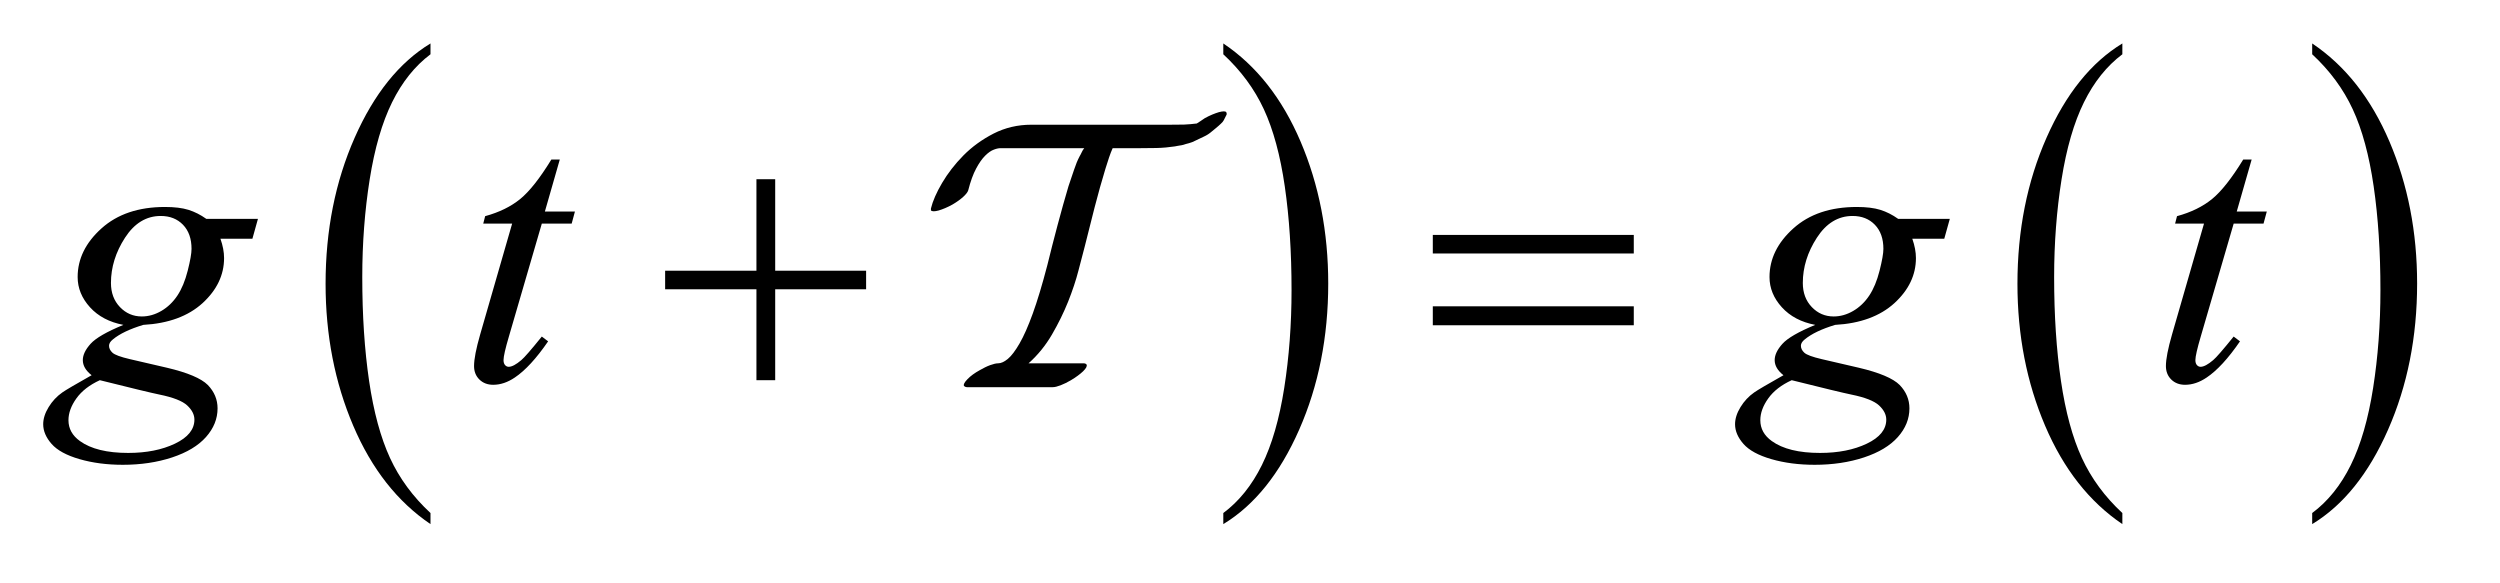 <?xml version="1.0" encoding="UTF-8"?>
<!DOCTYPE svg PUBLIC '-//W3C//DTD SVG 1.0//EN'
          'http://www.w3.org/TR/2001/REC-SVG-20010904/DTD/svg10.dtd'>
<svg stroke-dasharray="none" shape-rendering="auto" xmlns="http://www.w3.org/2000/svg" font-family="'Dialog'" text-rendering="auto" width="90" fill-opacity="1" color-interpolation="auto" color-rendering="auto" preserveAspectRatio="xMidYMid meet" font-size="12px" viewBox="0 0 90 21" fill="black" xmlns:xlink="http://www.w3.org/1999/xlink" stroke="black" image-rendering="auto" stroke-miterlimit="10" stroke-linecap="square" stroke-linejoin="miter" font-style="normal" stroke-width="1" height="21" stroke-dashoffset="0" font-weight="normal" stroke-opacity="1"
><!--Generated by the Batik Graphics2D SVG Generator--><defs id="genericDefs"
  /><g
  ><defs id="defs1"
    ><clipPath clipPathUnits="userSpaceOnUse" id="clipPath1"
      ><path d="M1.043 1.265 L57.633 1.265 L57.633 14.283 L1.043 14.283 L1.043 1.265 Z"
      /></clipPath
      ><clipPath clipPathUnits="userSpaceOnUse" id="clipPath2"
      ><path d="M1.043 1.265 L1.043 14.283 L57.633 14.283 L57.633 1.265 Z"
      /></clipPath
      ><clipPath clipPathUnits="userSpaceOnUse" id="clipPath3"
      ><path d="M33.317 40.542 L33.317 457.786 L1841.324 457.786 L1841.324 40.542 Z"
      /></clipPath
    ></defs
    ><g transform="scale(1.576,1.576) translate(-1.043,-1.265)"
    ><path d="M29.057 3.831 C29.039 3.802 28.983 3.802 28.886 3.827 C28.79 3.856 28.683 3.899 28.566 3.963 C28.531 3.988 28.498 4.01 28.469 4.029 C28.44 4.047 28.411 4.067 28.381 4.086 C28.288 4.1 28.19 4.104 28.088 4.111 C27.985 4.114 27.875 4.114 27.759 4.114 L26.705 4.114 L24.599 4.114 C24.289 4.114 24.002 4.182 23.739 4.316 C23.476 4.451 23.246 4.618 23.05 4.816 C22.854 5.015 22.692 5.225 22.563 5.444 C22.434 5.663 22.349 5.858 22.308 6.027 L22.308 6.07 C22.332 6.098 22.39 6.098 22.484 6.073 C22.578 6.045 22.683 6.002 22.8 5.937 C22.899 5.879 22.981 5.82 23.046 5.761 C23.11 5.702 23.148 5.653 23.16 5.612 C23.212 5.408 23.272 5.242 23.34 5.116 C23.407 4.99 23.476 4.892 23.546 4.822 C23.616 4.752 23.683 4.705 23.748 4.682 C23.812 4.657 23.862 4.65 23.897 4.65 L25.81 4.65 C25.786 4.678 25.768 4.71 25.753 4.742 C25.738 4.774 25.723 4.805 25.705 4.834 C25.658 4.923 25.616 5.024 25.578 5.141 C25.539 5.258 25.497 5.384 25.45 5.519 C25.368 5.794 25.285 6.091 25.2 6.41 C25.115 6.728 25.038 7.031 24.968 7.318 C24.851 7.768 24.739 8.138 24.634 8.428 C24.529 8.718 24.428 8.946 24.331 9.113 C24.235 9.279 24.146 9.396 24.064 9.464 C23.982 9.531 23.909 9.564 23.844 9.564 C23.798 9.564 23.736 9.578 23.66 9.606 C23.584 9.634 23.505 9.674 23.423 9.721 C23.306 9.785 23.212 9.854 23.142 9.927 C23.072 10 23.046 10.051 23.063 10.08 C23.081 10.098 23.104 10.109 23.133 10.109 L25.091 10.109 C25.138 10.109 25.197 10.094 25.27 10.066 C25.344 10.038 25.421 9.999 25.503 9.952 C25.62 9.882 25.714 9.813 25.784 9.746 C25.854 9.678 25.88 9.627 25.863 9.592 C25.851 9.575 25.827 9.564 25.793 9.564 L24.538 9.564 C24.748 9.377 24.927 9.157 25.073 8.906 C25.219 8.655 25.342 8.404 25.442 8.155 C25.541 7.906 25.62 7.67 25.678 7.444 C25.737 7.219 25.784 7.039 25.819 6.905 C25.889 6.618 25.965 6.317 26.047 6.001 C26.129 5.685 26.211 5.392 26.293 5.123 C26.322 5.03 26.35 4.943 26.376 4.864 C26.403 4.785 26.43 4.714 26.459 4.65 L27.056 4.65 C27.173 4.65 27.306 4.649 27.456 4.646 C27.605 4.643 27.747 4.629 27.881 4.609 C27.91 4.605 27.943 4.595 27.978 4.591 C28.012 4.588 28.045 4.58 28.074 4.573 C28.11 4.559 28.152 4.549 28.202 4.536 C28.251 4.522 28.3 4.504 28.346 4.479 C28.405 4.45 28.469 4.419 28.539 4.387 C28.61 4.355 28.671 4.315 28.724 4.268 L28.82 4.189 C28.861 4.157 28.898 4.121 28.93 4.092 C28.962 4.064 28.984 4.037 28.996 4.013 L29.049 3.908 C29.066 3.883 29.069 3.861 29.057 3.838 Z" stroke="none" clip-path="url(#clipPath2)"
    /></g
    ><g transform="matrix(0.049,0,0,0.049,-1.643,-1.993)"
    ><path d="M349.812 417.594 L349.812 425.734 Q313.375 401.109 293.055 353.461 Q272.734 305.812 272.734 249.172 Q272.734 190.25 294.102 141.844 Q315.469 93.438 349.812 72.594 L349.812 80.547 Q332.641 93.438 321.609 115.789 Q310.578 138.141 305.133 172.531 Q299.688 206.922 299.688 244.234 Q299.688 286.484 304.711 320.586 Q309.734 354.688 320.07 377.141 Q330.406 399.594 349.812 417.594 Z" stroke="none" clip-path="url(#clipPath3)"
    /></g
    ><g transform="matrix(0.049,0,0,0.049,-1.643,-1.993)"
    ><path d="M932.281 80.547 L932.281 72.594 Q968.734 97.031 989.055 144.68 Q1009.375 192.328 1009.375 248.984 Q1009.375 307.891 988.008 356.398 Q966.641 404.906 932.281 425.734 L932.281 417.594 Q949.594 404.703 960.633 382.352 Q971.672 360 977.047 325.711 Q982.422 291.422 982.422 253.906 Q982.422 211.844 977.461 177.648 Q972.5 143.453 962.102 121 Q951.703 98.547 932.281 80.547 Z" stroke="none" clip-path="url(#clipPath3)"
    /></g
    ><g transform="matrix(0.049,0,0,0.049,-1.643,-1.993)"
    ><path d="M1592.812 417.594 L1592.812 425.734 Q1556.375 401.109 1536.055 353.461 Q1515.734 305.812 1515.734 249.172 Q1515.734 190.25 1537.102 141.844 Q1558.469 93.438 1592.812 72.594 L1592.812 80.547 Q1575.641 93.438 1564.609 115.789 Q1553.578 138.141 1548.133 172.531 Q1542.688 206.922 1542.688 244.234 Q1542.688 286.484 1547.711 320.586 Q1552.734 354.688 1563.07 377.141 Q1573.406 399.594 1592.812 417.594 Z" stroke="none" clip-path="url(#clipPath3)"
    /></g
    ><g transform="matrix(0.049,0,0,0.049,-1.643,-1.993)"
    ><path d="M1732.281 80.547 L1732.281 72.594 Q1768.734 97.031 1789.055 144.68 Q1809.375 192.328 1809.375 248.984 Q1809.375 307.891 1788.008 356.398 Q1766.641 404.906 1732.281 425.734 L1732.281 417.594 Q1749.594 404.703 1760.633 382.352 Q1771.672 360 1777.047 325.711 Q1782.422 291.422 1782.422 253.906 Q1782.422 211.844 1777.461 177.648 Q1772.5 143.453 1762.102 121 Q1751.703 98.547 1732.281 80.547 Z" stroke="none" clip-path="url(#clipPath3)"
    /></g
    ><g transform="matrix(0.049,0,0,0.049,-1.643,-1.993)"
    ><path d="M223.047 201.453 L218.969 216.078 L195.484 216.078 C197.266 221.141 198.156 225.875 198.156 230.281 C198.156 242.656 192.906 253.672 182.406 263.328 C171.812 272.984 157.281 278.328 138.812 279.359 C128.875 282.359 121.422 285.922 116.453 290.047 C114.578 291.547 113.641 293.094 113.641 294.688 C113.641 296.562 114.484 298.273 116.172 299.82 C117.859 301.367 122.125 302.938 128.969 304.531 L156.25 310.859 C171.344 314.422 181.328 318.641 186.203 323.516 C190.984 328.484 193.375 334.203 193.375 340.672 C193.375 348.359 190.539 355.391 184.867 361.766 C179.195 368.141 170.899 373.133 159.977 376.742 C149.055 380.351 136.984 382.156 123.766 382.156 C112.141 382.156 101.547 380.773 91.984 378.008 C82.422 375.242 75.578 371.516 71.453 366.828 C67.328 362.141 65.266 357.312 65.266 352.344 C65.266 348.312 66.602 344.117 69.273 339.758 C71.945 335.398 75.297 331.812 79.328 329 C81.859 327.219 89.031 323 100.844 316.344 C96.531 312.969 94.375 309.266 94.375 305.234 C94.375 301.484 96.273 297.5 100.07 293.281 C103.867 289.062 111.906 284.422 124.188 279.359 C113.875 277.391 105.695 273.078 99.648 266.422 C93.602 259.766 90.578 252.359 90.578 244.203 C90.578 230.891 96.414 218.984 108.086 208.484 C119.758 197.984 135.297 192.734 154.703 192.734 C161.734 192.734 167.5 193.438 172 194.844 C176.5 196.25 180.859 198.453 185.078 201.453 ZM174.25 223.531 C174.25 216.031 172.164 210.125 167.992 205.812 C163.82 201.5 158.359 199.344 151.609 199.344 C141.016 199.344 132.274 204.664 125.383 215.305 C118.492 225.945 115.047 237.031 115.047 248.562 C115.047 255.781 117.25 261.688 121.656 266.281 C126.062 270.875 131.406 273.172 137.688 273.172 C142.656 273.172 147.461 271.812 152.102 269.094 C156.742 266.375 160.656 262.625 163.844 257.844 C167.031 253.062 169.562 246.969 171.438 239.562 C173.312 232.156 174.25 226.812 174.25 223.531 ZM106.891 320 C99.297 323.469 93.555 327.922 89.664 333.359 C85.773 338.797 83.828 344.141 83.828 349.391 C83.828 355.578 86.641 360.688 92.266 364.719 C100.328 370.531 112.141 373.438 127.703 373.438 C141.109 373.438 152.57 371.164 162.086 366.617 C171.602 362.07 176.359 356.188 176.359 348.969 C176.359 345.312 174.602 341.844 171.086 338.562 C167.57 335.281 160.75 332.609 150.625 330.547 C145.094 329.422 130.516 325.906 106.891 320 ZM444.812 157.859 L433.844 196.109 L455.922 196.109 L453.531 204.969 L431.594 204.969 L407.406 287.938 C404.781 296.844 403.469 302.609 403.469 305.234 C403.469 306.828 403.844 308.047 404.594 308.891 C405.344 309.734 406.234 310.156 407.266 310.156 C409.609 310.156 412.703 308.516 416.547 305.234 C418.797 303.359 423.813 297.594 431.594 287.938 L436.234 291.453 C427.609 304.016 419.453 312.875 411.766 318.031 C406.516 321.594 401.219 323.375 395.875 323.375 C391.75 323.375 388.375 322.086 385.75 319.508 C383.125 316.93 381.812 313.625 381.812 309.594 C381.812 304.531 383.312 296.797 386.312 286.391 L409.797 204.969 L388.562 204.969 L389.969 199.484 C400.281 196.672 408.859 192.476 415.703 186.898 C422.547 181.32 430.188 171.641 438.625 157.859 ZM1466.047 201.453 L1461.969 216.078 L1438.484 216.078 C1440.266 221.141 1441.156 225.875 1441.156 230.281 C1441.156 242.656 1435.906 253.672 1425.406 263.328 C1414.812 272.984 1400.281 278.328 1381.812 279.359 C1371.875 282.359 1364.422 285.922 1359.453 290.047 C1357.578 291.547 1356.64 293.094 1356.64 294.688 C1356.64 296.562 1357.484 298.273 1359.172 299.82 C1360.859 301.367 1365.125 302.938 1371.969 304.531 L1399.25 310.859 C1414.344 314.422 1424.328 318.641 1429.203 323.516 C1433.984 328.484 1436.375 334.203 1436.375 340.672 C1436.375 348.359 1433.539 355.391 1427.867 361.766 C1422.195 368.141 1413.898 373.133 1402.976 376.742 C1392.055 380.351 1379.984 382.156 1366.765 382.156 C1355.14 382.156 1344.547 380.773 1334.984 378.008 C1325.422 375.242 1318.578 371.516 1314.453 366.828 C1310.328 362.141 1308.265 357.312 1308.265 352.344 C1308.265 348.312 1309.601 344.117 1312.273 339.758 C1314.945 335.398 1318.297 331.812 1322.328 329 C1324.859 327.219 1332.031 323 1343.844 316.344 C1339.531 312.969 1337.375 309.266 1337.375 305.234 C1337.375 301.484 1339.273 297.5 1343.07 293.281 C1346.867 289.062 1354.906 284.422 1367.187 279.359 C1356.875 277.391 1348.695 273.078 1342.648 266.422 C1336.601 259.766 1333.578 252.359 1333.578 244.203 C1333.578 230.891 1339.414 218.984 1351.086 208.484 C1362.758 197.984 1378.297 192.734 1397.703 192.734 C1404.734 192.734 1410.5 193.438 1415 194.844 C1419.5 196.25 1423.859 198.453 1428.078 201.453 ZM1417.25 223.531 C1417.25 216.031 1415.164 210.125 1410.992 205.812 C1406.82 201.5 1401.359 199.344 1394.609 199.344 C1384.016 199.344 1375.273 204.664 1368.383 215.305 C1361.492 225.945 1358.047 237.031 1358.047 248.562 C1358.047 255.781 1360.25 261.688 1364.656 266.281 C1369.062 270.875 1374.406 273.172 1380.687 273.172 C1385.656 273.172 1390.461 271.812 1395.101 269.094 C1399.742 266.375 1403.656 262.625 1406.844 257.844 C1410.031 253.062 1412.562 246.969 1414.437 239.562 C1416.312 232.156 1417.25 226.812 1417.25 223.531 ZM1349.891 320 C1342.297 323.469 1336.555 327.922 1332.664 333.359 C1328.773 338.797 1326.828 344.141 1326.828 349.391 C1326.828 355.578 1329.641 360.688 1335.266 364.719 C1343.328 370.531 1355.141 373.438 1370.703 373.438 C1384.109 373.438 1395.57 371.164 1405.086 366.617 C1414.602 362.07 1419.36 356.188 1419.36 348.969 C1419.36 345.312 1417.602 341.844 1414.086 338.562 C1410.57 335.281 1403.75 332.609 1393.625 330.547 C1388.094 329.422 1373.516 325.906 1349.891 320 ZM1687.812 157.859 L1676.844 196.109 L1698.922 196.109 L1696.531 204.969 L1674.594 204.969 L1650.406 287.938 C1647.781 296.844 1646.469 302.609 1646.469 305.234 C1646.469 306.828 1646.844 308.047 1647.594 308.891 C1648.344 309.734 1649.234 310.156 1650.265 310.156 C1652.609 310.156 1655.703 308.516 1659.547 305.234 C1661.797 303.359 1666.812 297.594 1674.594 287.938 L1679.234 291.453 C1670.609 304.016 1662.453 312.875 1654.765 318.031 C1649.515 321.594 1644.219 323.375 1638.875 323.375 C1634.75 323.375 1631.375 322.086 1628.75 319.508 C1626.125 316.93 1624.812 313.625 1624.812 309.594 C1624.812 304.531 1626.312 296.797 1629.312 286.391 L1652.797 204.969 L1631.562 204.969 L1632.969 199.484 C1643.281 196.672 1651.859 192.476 1658.703 186.898 C1665.547 181.32 1673.187 171.641 1681.625 157.859 Z" stroke="none" clip-path="url(#clipPath3)"
    /></g
    ><g transform="matrix(0.049,0,0,0.049,-1.643,-1.993)"
    ><path d="M589.281 172.344 L603.062 172.344 L603.062 239.562 L669.859 239.562 L669.859 253.203 L603.062 253.203 L603.062 320 L589.281 320 L589.281 253.203 L522.203 253.203 L522.203 239.562 L589.281 239.562 L589.281 172.344 ZM1086.203 213.266 L1233.859 213.266 L1233.859 226.906 L1086.203 226.906 L1086.203 213.266 ZM1086.203 265.719 L1233.859 265.719 L1233.859 279.641 L1086.203 279.641 L1086.203 265.719 Z" stroke="none" clip-path="url(#clipPath3)"
    /></g
  ></g
></svg
>
